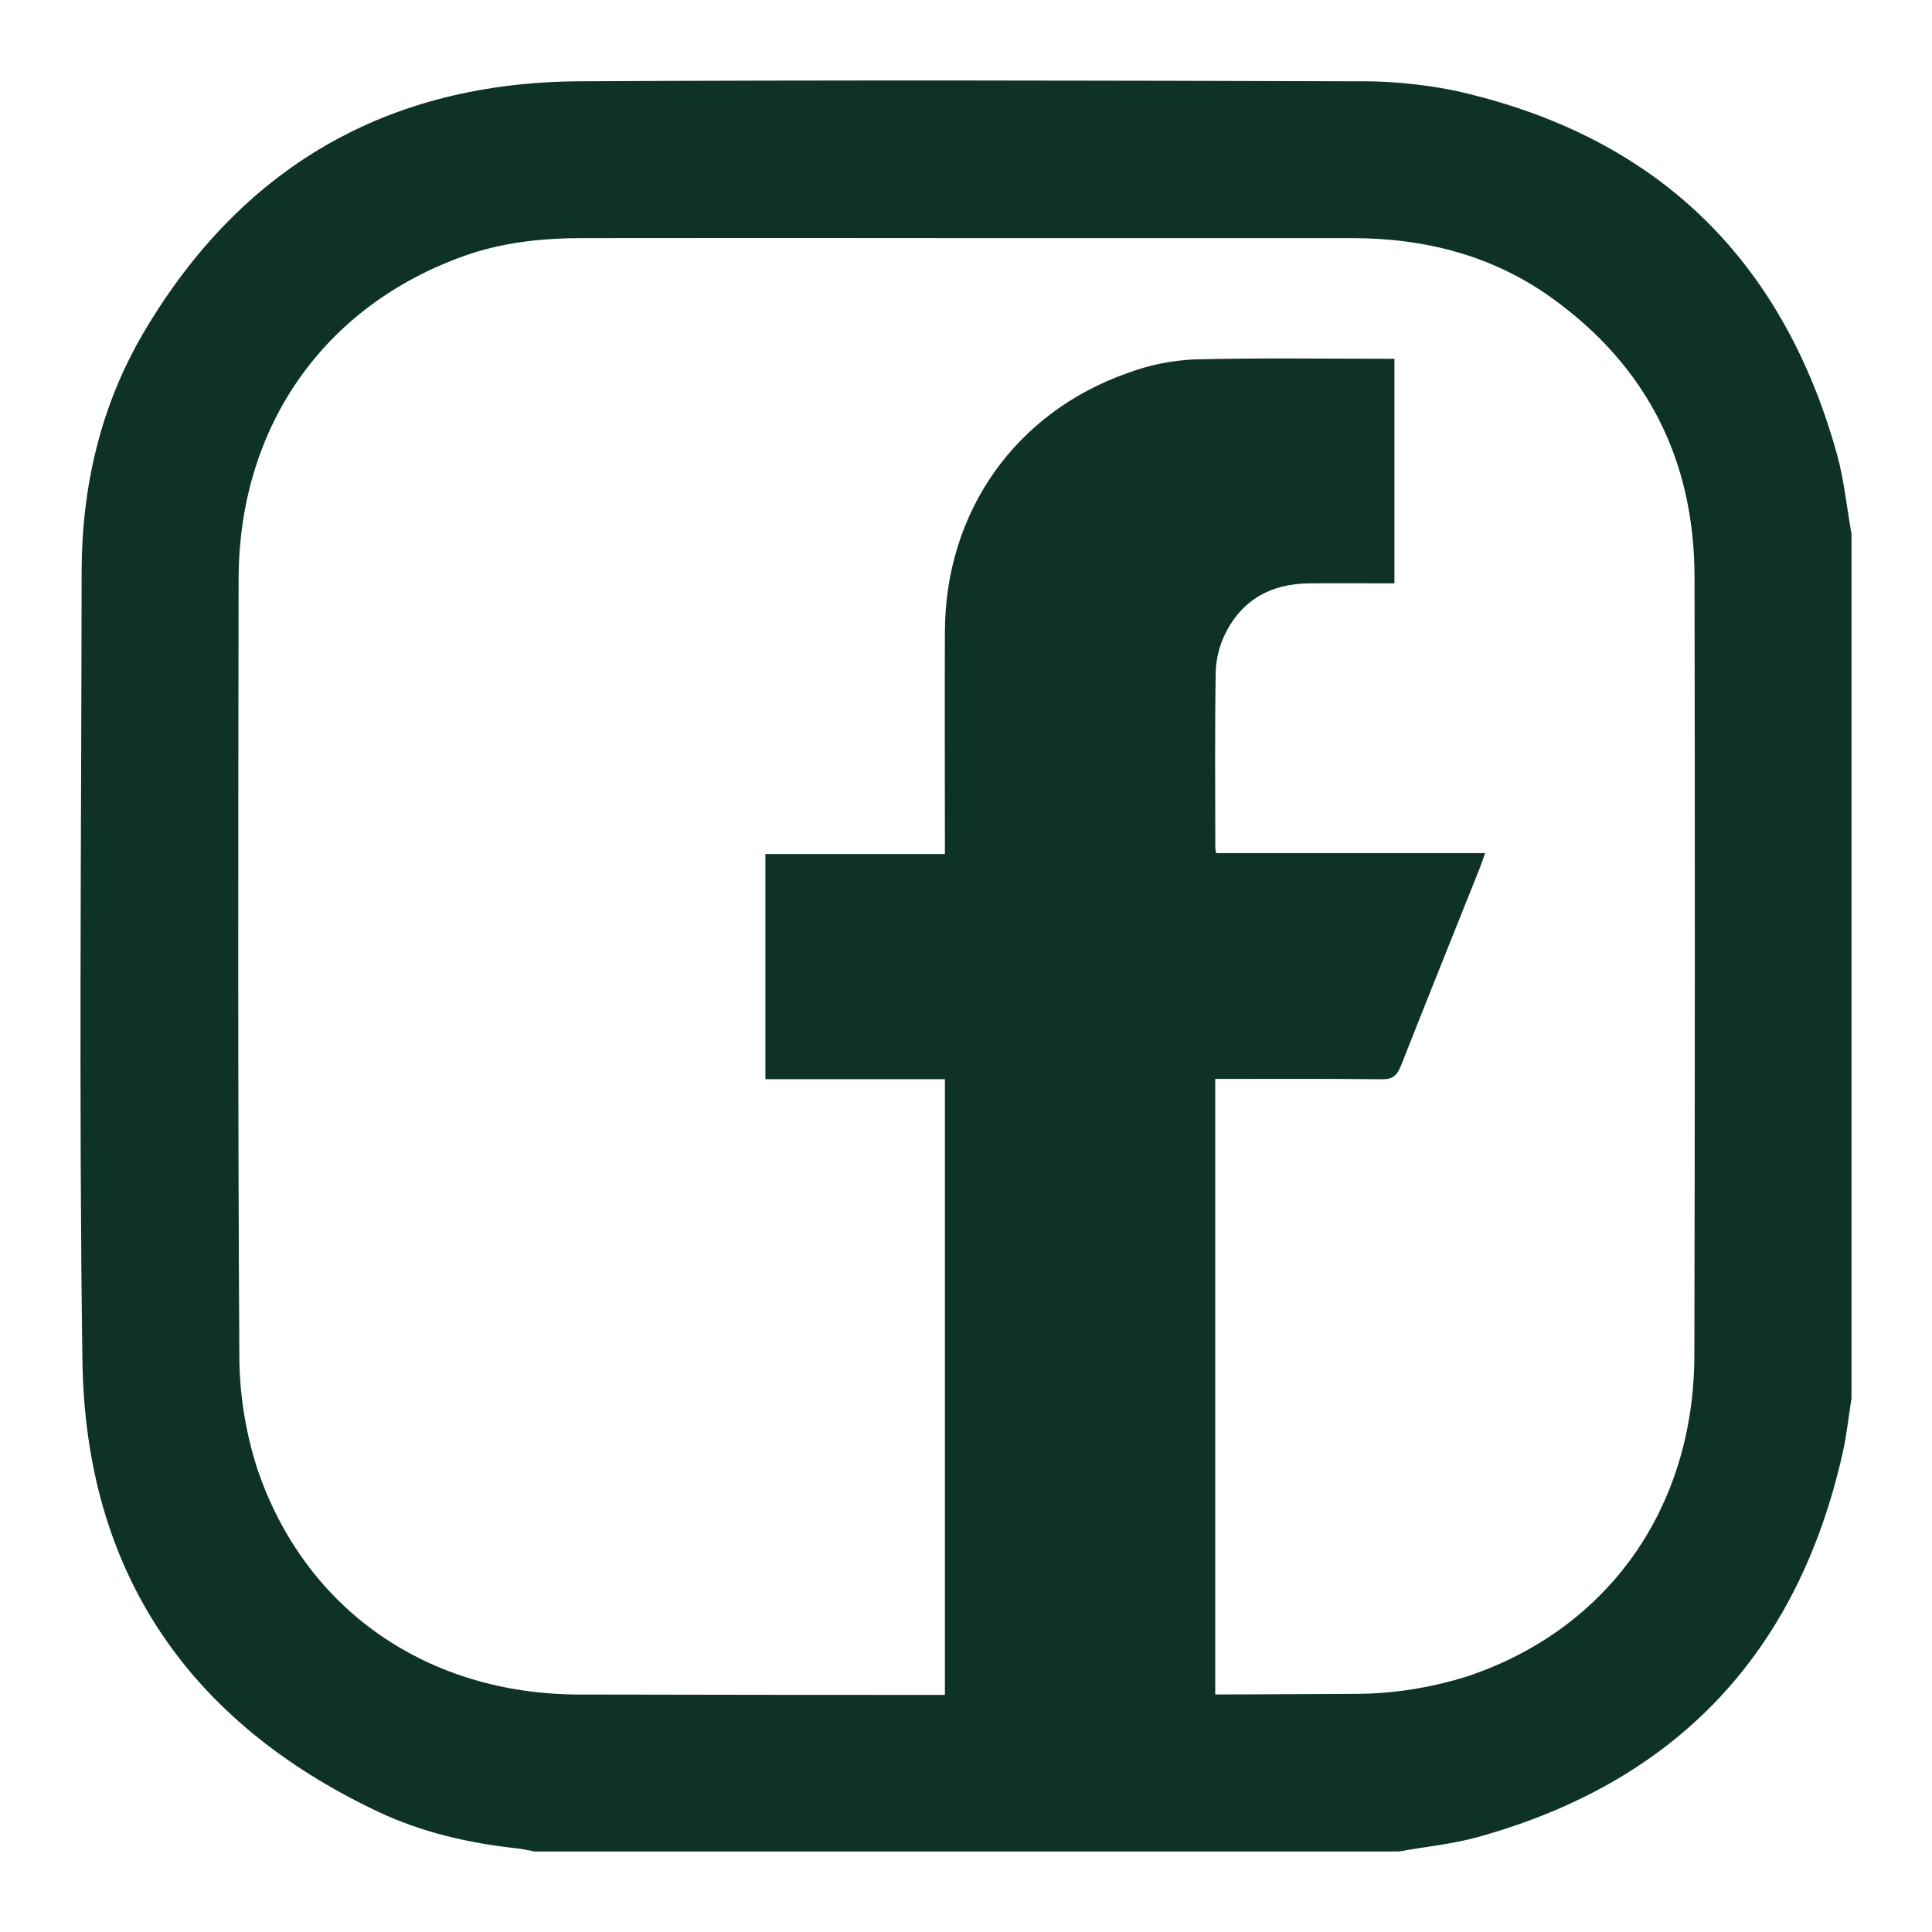 <?xml version="1.0" encoding="utf-8"?>
<svg width="24" height="24" viewBox="0 0 24 24" fill="none" xmlns="http://www.w3.org/2000/svg">
<g clip-path="url(#clip0_109_2883)">
<path d="M22.82 5.644C22.136 3.187 20.544 1.67 18.054 1.122C17.647 1.041 17.233 1.004 16.818 1.01C13.611 1 10.405 0.993 7.199 1.01C4.813 1.023 2.997 2.074 1.785 4.13C1.248 5.042 1.015 6.05 1.014 7.107C1.011 10.372 0.978 13.637 1.024 16.901C1.06 19.518 2.334 21.388 4.695 22.505C5.24 22.763 5.829 22.898 6.43 22.962C6.5 22.97 6.569 22.987 6.639 23H17.375C17.704 22.941 18.04 22.909 18.361 22.82C20.823 22.136 22.331 20.538 22.891 18.046C22.94 17.825 22.964 17.597 23 17.372V6.633C22.941 6.303 22.909 5.966 22.82 5.644ZM21.048 16.845C21.041 18.725 19.985 20.231 18.24 20.82C17.778 20.968 17.295 21.043 16.809 21.042C13.604 21.06 10.398 21.056 7.193 21.05C5.305 21.046 3.787 19.995 3.196 18.245C3.047 17.783 2.972 17.3 2.973 16.814C2.954 13.607 2.959 10.401 2.964 7.194C2.968 5.302 4.02 3.804 5.761 3.181C6.239 3.01 6.735 2.958 7.238 2.958C8.833 2.956 10.429 2.956 12.025 2.958C13.613 2.958 15.202 2.958 16.79 2.958C17.702 2.958 18.548 3.173 19.292 3.712C20.465 4.561 21.047 5.724 21.05 7.164C21.056 10.39 21.055 13.617 21.048 16.845Z" fill="#0F3228"/>
<path d="M11.738 22.361V13.406H9.508V10.609H11.738V10.404C11.738 9.547 11.734 8.69 11.738 7.833C11.747 6.353 12.616 5.122 14.01 4.633C14.272 4.535 14.548 4.479 14.827 4.465C15.654 4.444 16.482 4.457 17.322 4.457V7.247C16.968 7.247 16.614 7.244 16.261 7.247C15.79 7.251 15.427 7.45 15.217 7.879C15.146 8.025 15.107 8.186 15.102 8.349C15.09 9.077 15.096 9.806 15.097 10.535C15.099 10.556 15.103 10.578 15.109 10.598H18.449C18.419 10.682 18.398 10.746 18.372 10.809C18.049 11.62 17.722 12.428 17.402 13.242C17.353 13.361 17.3 13.409 17.165 13.407C16.483 13.399 15.802 13.403 15.096 13.403V22.361H11.738Z" fill="#0F3228"/>
</g>
<defs>
<clipPath id="clip0_109_2883">
<rect width="22" height="22" fill="white" transform="translate(1 1)"/>
</clipPath>
</defs>
</svg>
